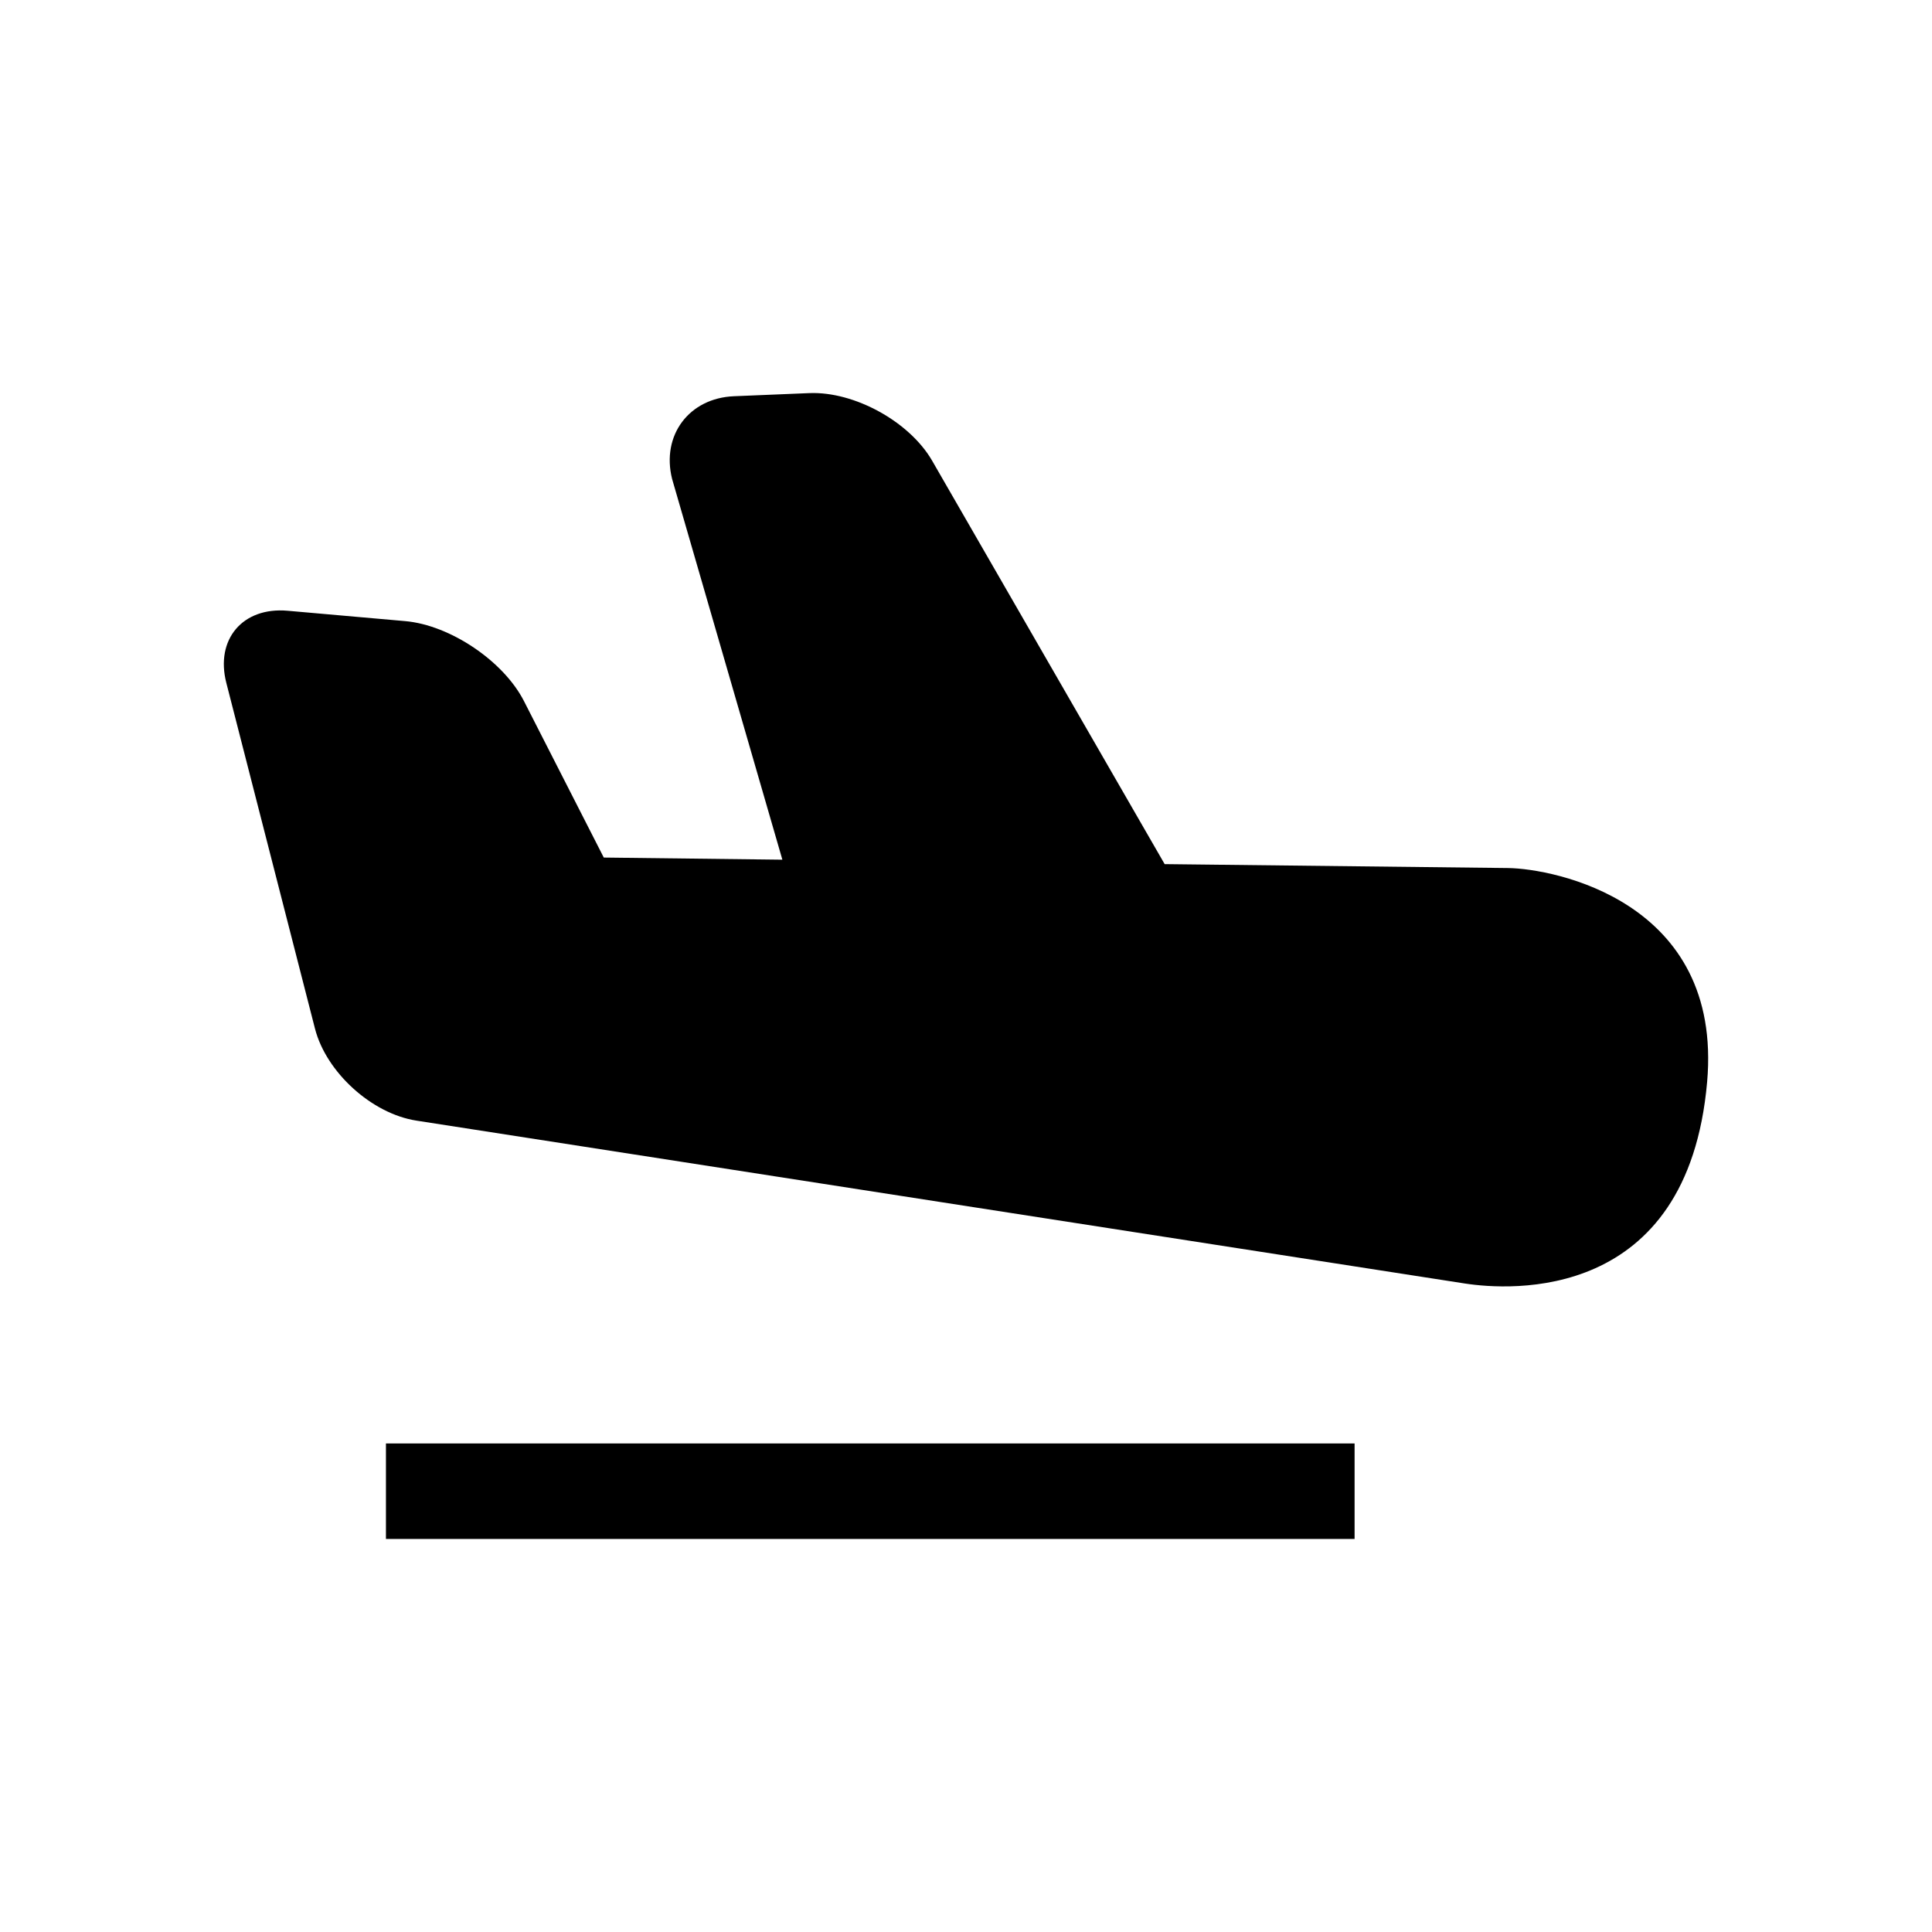 <?xml version="1.0" encoding="UTF-8"?>
<!-- Uploaded to: ICON Repo, www.iconrepo.com, Generator: ICON Repo Mixer Tools -->
<svg fill="#000000" width="800px" height="800px" version="1.1" viewBox="144 144 512 512" xmlns="http://www.w3.org/2000/svg">
 <g>
  <path d="m543.68 374.04-91.035-1.039-61.633-106.93c-5.969-10.32-20.578-18.367-32.504-17.895l-19.969 0.828c-11.922 0.473-19.328 10.352-16.426 21.922l29.223 100.9-47.328-0.566-21.145-41.449c-5.406-10.609-19.559-20.152-31.465-21.207l-31.191-2.75c-11.895-1.039-19.191 7.574-16.23 19.113l23.496 91.633c2.977 11.574 15.039 22.52 26.824 24.367l277.91 43.176c11.77 1.816 59.066 5.191 64.199-53.434 4.207-47.996-40.801-56.512-52.723-56.668z"/>
  <path d="m246.28 526.53h256.7v25.312h-256.7z"/>
 </g>
</svg>